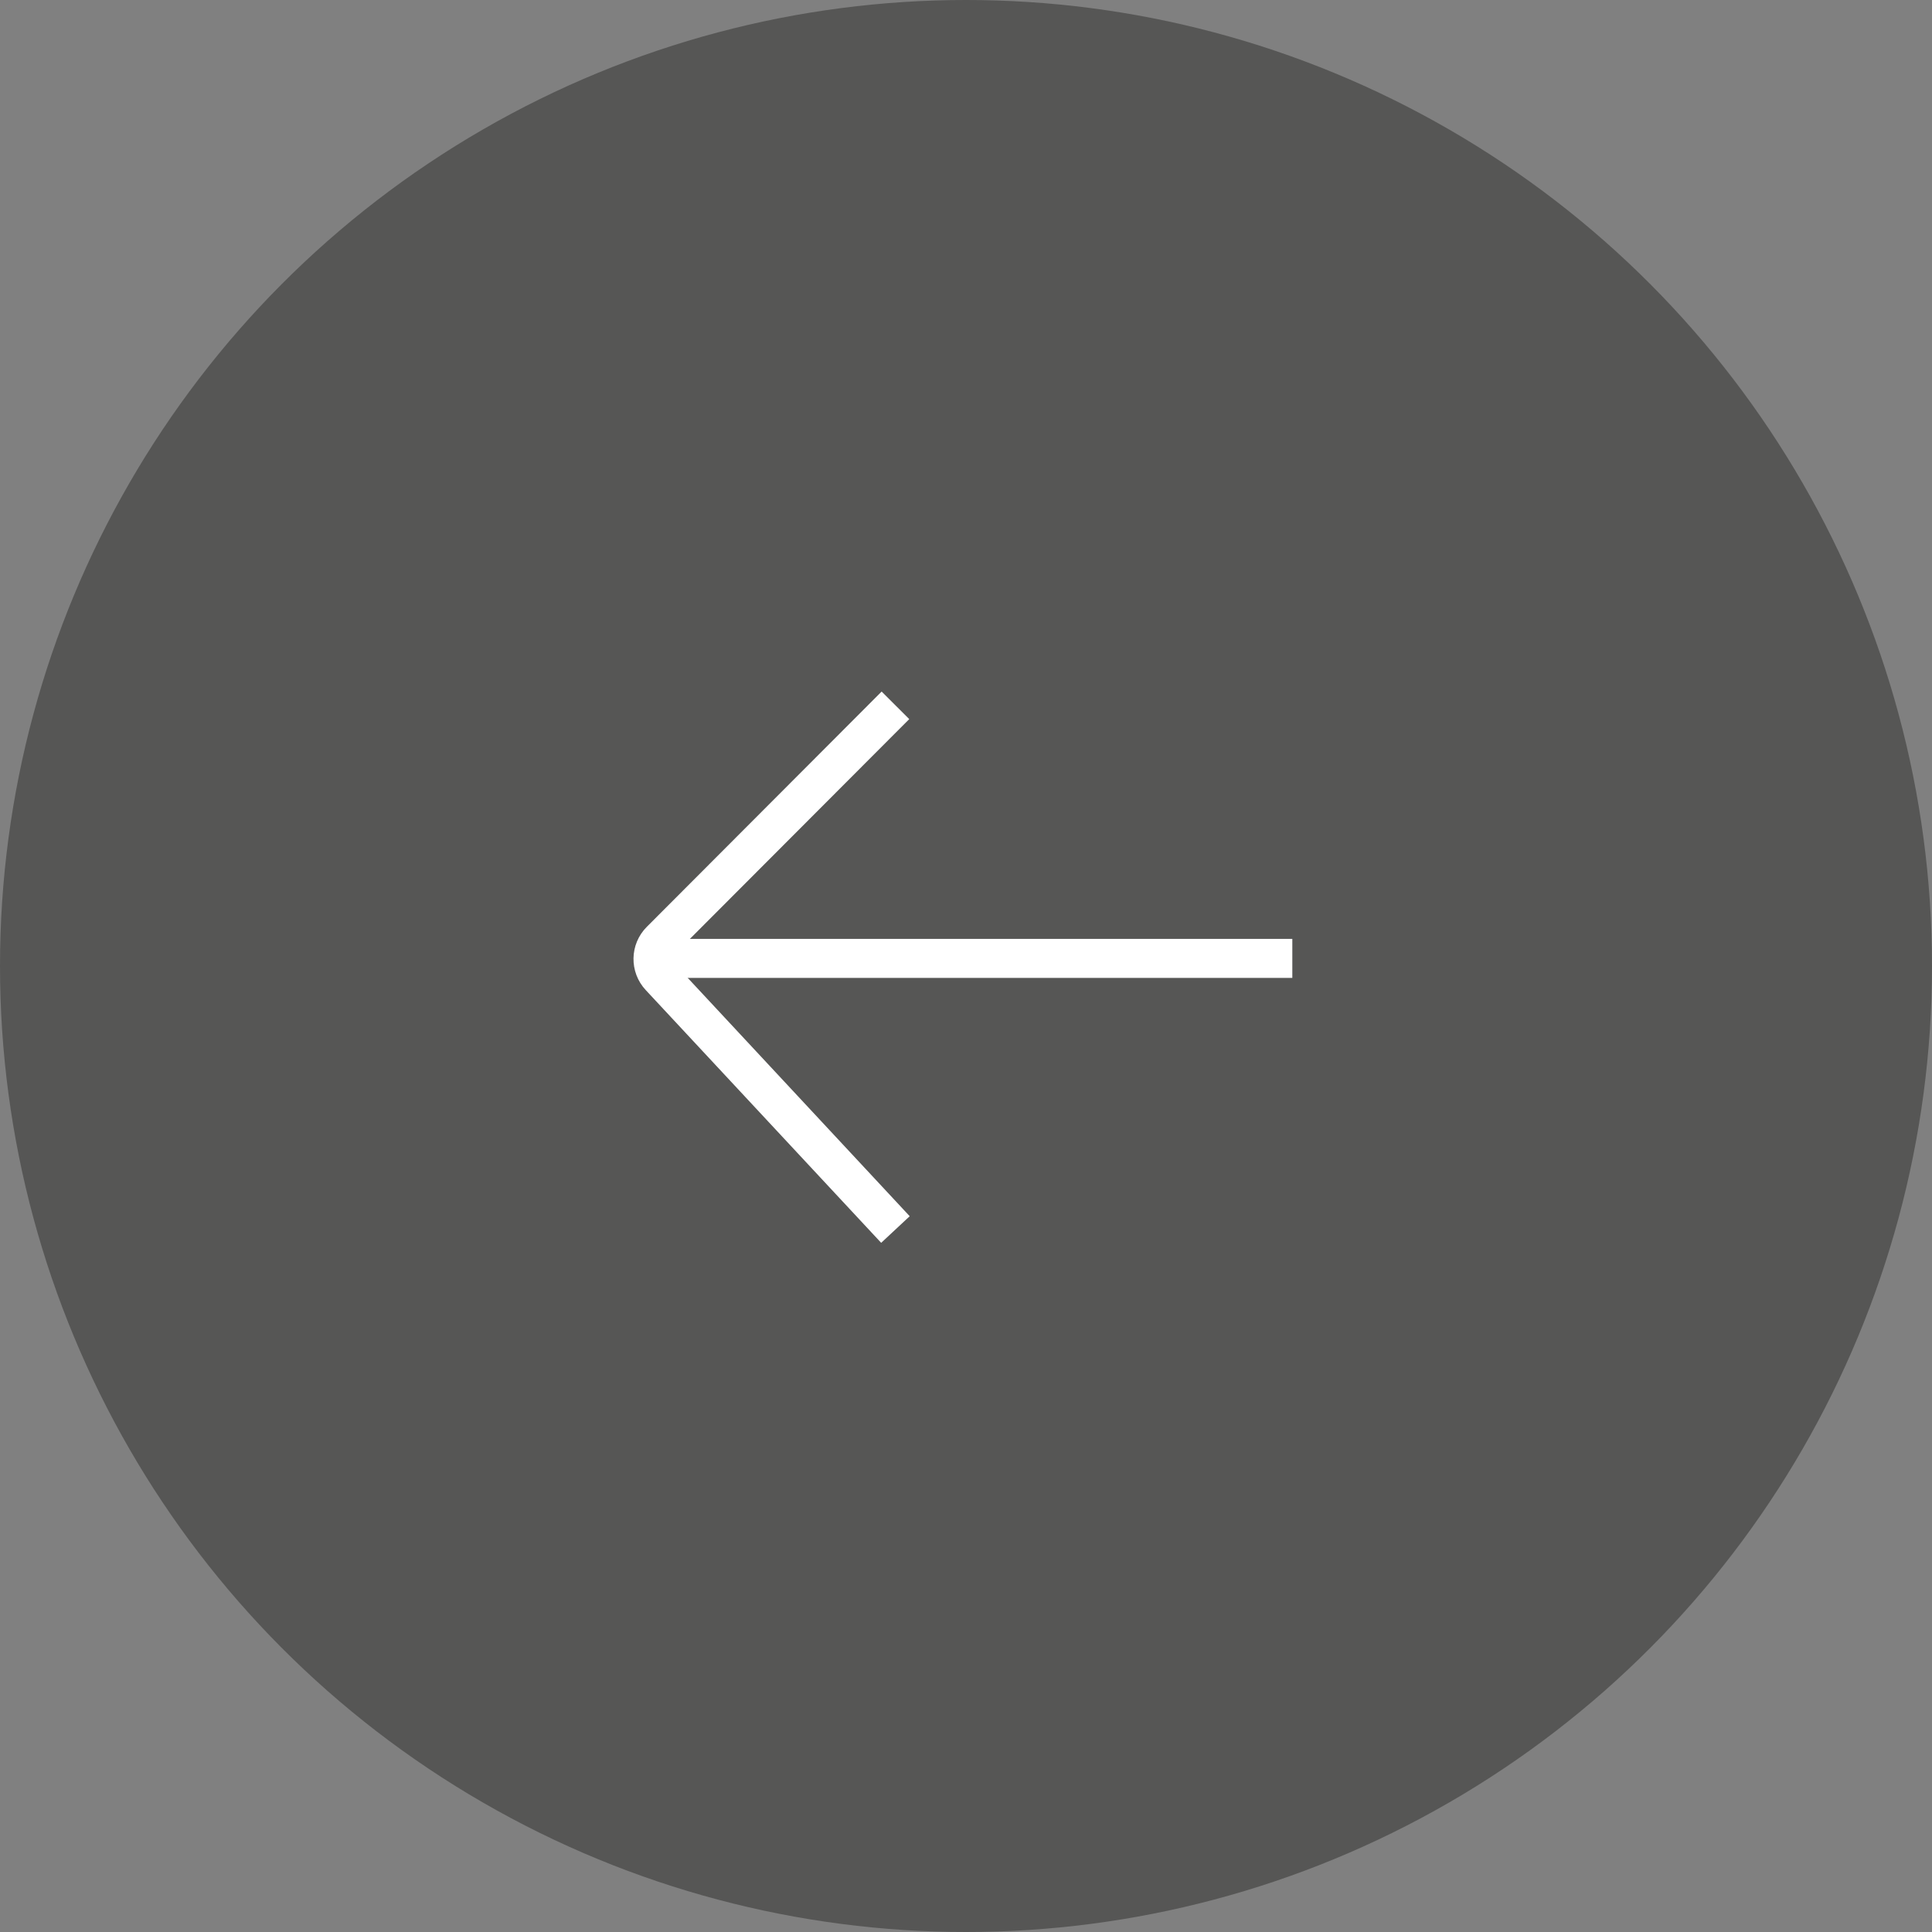<?xml version="1.0" encoding="UTF-8"?> <svg xmlns="http://www.w3.org/2000/svg" width="63" height="63" viewBox="0 0 63 63" fill="none"><rect x="0" y="0" width="63" height="63" fill="#808080" stroke="none"/><circle cx="31.5" cy="31.5" r="31.5" transform="matrix(-1 0 0 1 63 0)" fill="#565655"></circle><path d="M29.199 23L21.541 30.673C21.219 30.996 21.21 31.516 21.521 31.85L29.199 40.093" stroke="white" stroke-width="1.272"></path><path d="M20.964 31.252H42.141" stroke="white" stroke-width="1.272"></path></svg> 